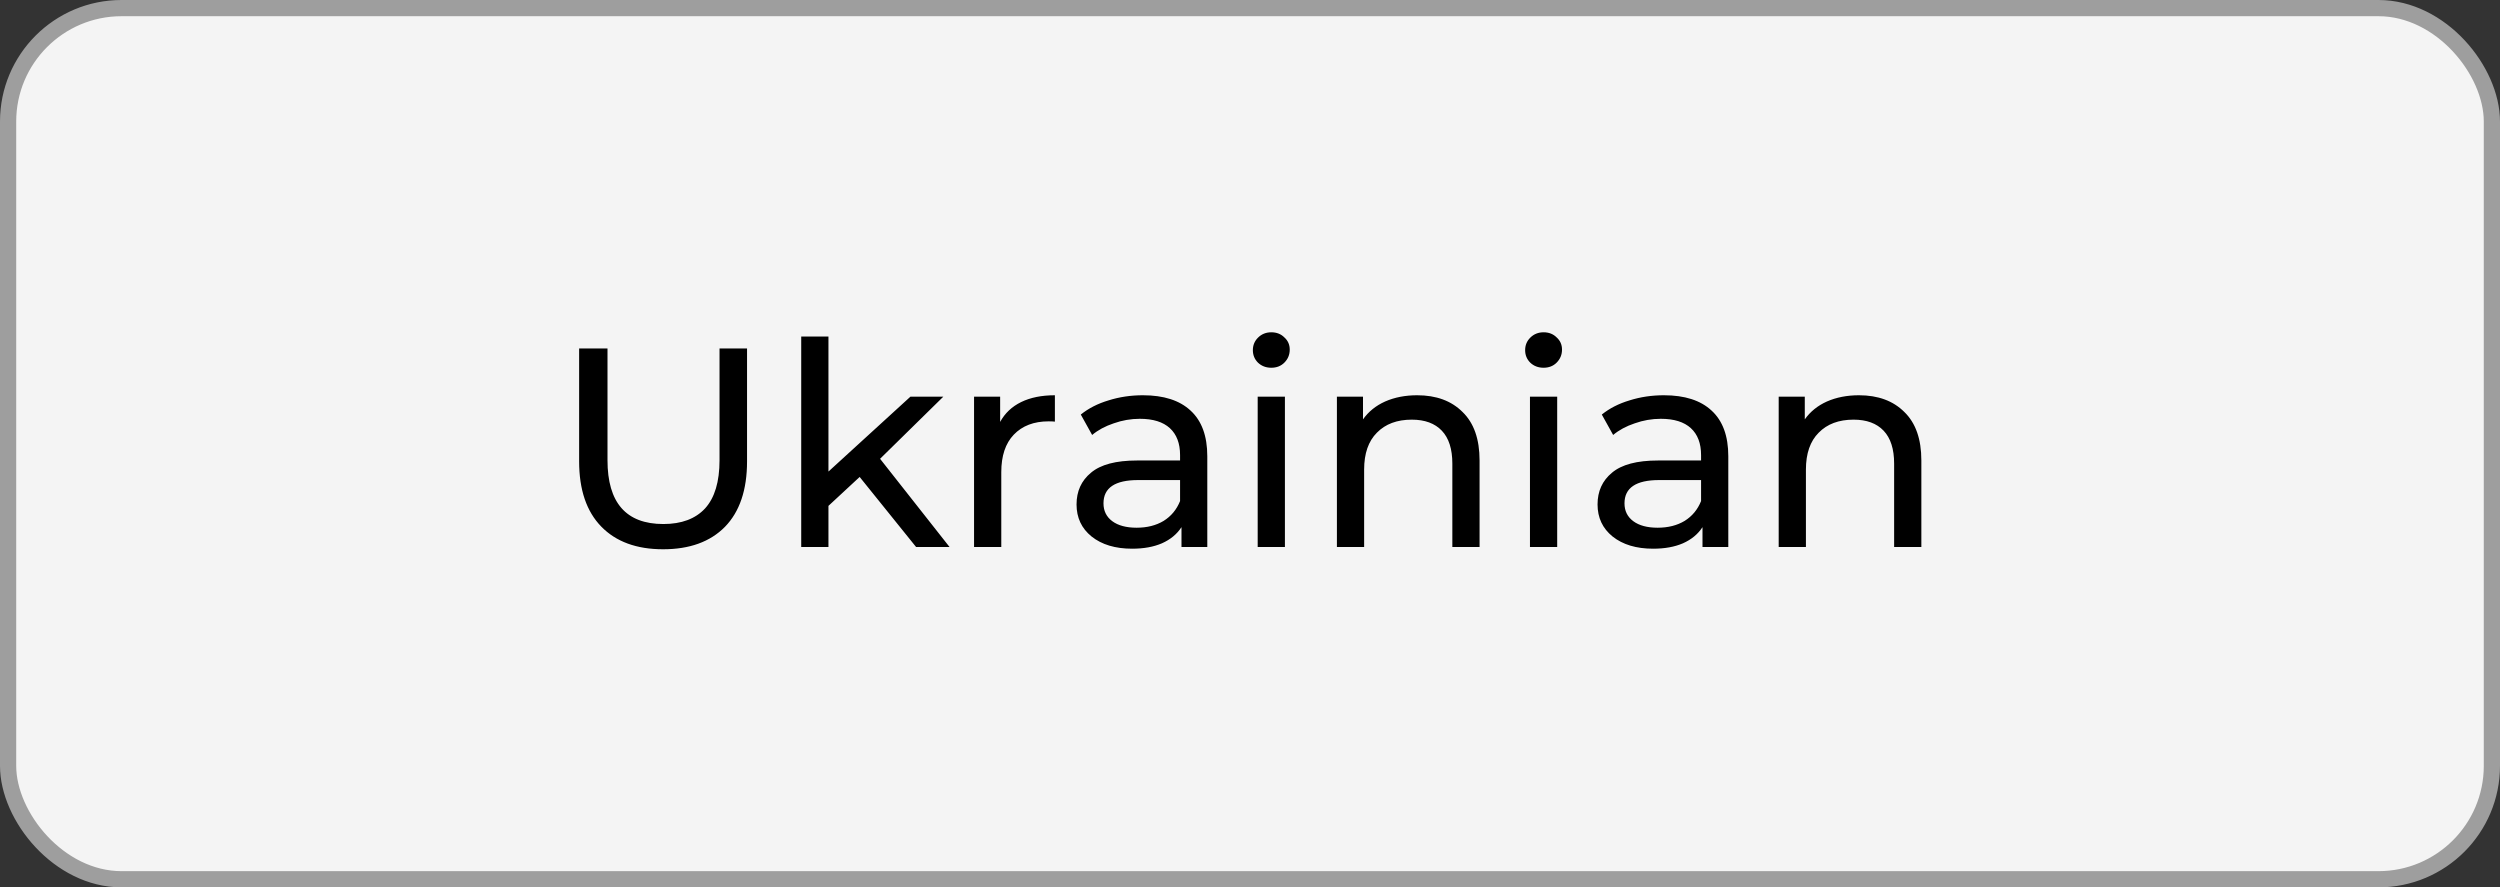 <?xml version="1.0" encoding="UTF-8"?> <svg xmlns="http://www.w3.org/2000/svg" width="617" height="219" viewBox="0 0 617 219" fill="none"><rect x="0" y="0" width="617" height="219" fill="#333333" stroke="none"/> <rect x="2" y="2" width="613" height="215" rx="28" fill="#F4F4F4"></rect> <rect x="2" y="2" width="613" height="215" rx="28" stroke="#9E9E9E" stroke-width="4"></rect> <path d="M163.65 135.56C157.117 135.56 152.03 133.693 148.39 129.96C144.75 126.227 142.93 120.86 142.93 113.86V86H149.93V113.58C149.93 124.08 154.527 129.33 163.72 129.33C168.2 129.33 171.63 128.047 174.01 125.48C176.39 122.867 177.58 118.9 177.58 113.58V86H184.37V113.86C184.37 120.907 182.55 126.297 178.91 130.03C175.27 133.717 170.183 135.56 163.65 135.56ZM212.161 117.71L204.461 124.85V135H197.741V83.06H204.461V116.38L224.691 97.9H232.811L217.201 113.23L234.351 135H226.091L212.161 117.71ZM246.837 104.13C248.004 101.983 249.731 100.35 252.017 99.23C254.304 98.11 257.081 97.55 260.347 97.55V104.06C259.974 104.013 259.461 103.99 258.807 103.99C255.167 103.99 252.297 105.087 250.197 107.28C248.144 109.427 247.117 112.507 247.117 116.52V135H240.397V97.9H246.837V104.13ZM282.071 97.55C287.205 97.55 291.125 98.81 293.831 101.33C296.585 103.85 297.961 107.607 297.961 112.6V135H291.591V130.1C290.471 131.827 288.861 133.157 286.761 134.09C284.708 134.977 282.258 135.42 279.411 135.42C275.258 135.42 271.921 134.417 269.401 132.41C266.928 130.403 265.691 127.767 265.691 124.5C265.691 121.233 266.881 118.62 269.261 116.66C271.641 114.653 275.421 113.65 280.601 113.65H291.241V112.32C291.241 109.427 290.401 107.21 288.721 105.67C287.041 104.13 284.568 103.36 281.301 103.36C279.108 103.36 276.961 103.733 274.861 104.48C272.761 105.18 270.988 106.137 269.541 107.35L266.741 102.31C268.655 100.77 270.941 99.603 273.601 98.81C276.261 97.97 279.085 97.55 282.071 97.55ZM280.531 130.24C283.098 130.24 285.315 129.68 287.181 128.56C289.048 127.393 290.401 125.76 291.241 123.66V118.48H280.881C275.188 118.48 272.341 120.393 272.341 124.22C272.341 126.087 273.065 127.557 274.511 128.63C275.958 129.703 277.965 130.24 280.531 130.24ZM310.397 97.9H317.117V135H310.397V97.9ZM313.757 90.76C312.451 90.76 311.354 90.34 310.467 89.5C309.627 88.66 309.207 87.633 309.207 86.42C309.207 85.207 309.627 84.18 310.467 83.34C311.354 82.453 312.451 82.01 313.757 82.01C315.064 82.01 316.137 82.43 316.977 83.27C317.864 84.063 318.307 85.067 318.307 86.28C318.307 87.54 317.864 88.613 316.977 89.5C316.137 90.34 315.064 90.76 313.757 90.76ZM349.758 97.55C354.471 97.55 358.205 98.927 360.958 101.68C363.758 104.387 365.158 108.377 365.158 113.65V135H358.438V114.42C358.438 110.827 357.575 108.12 355.848 106.3C354.121 104.48 351.648 103.57 348.428 103.57C344.788 103.57 341.918 104.643 339.818 106.79C337.718 108.89 336.668 111.923 336.668 115.89V135H329.948V97.9H336.388V103.5C337.741 101.587 339.561 100.117 341.848 99.09C344.181 98.063 346.818 97.55 349.758 97.55ZM377.595 97.9H384.315V135H377.595V97.9ZM380.955 90.76C379.648 90.76 378.551 90.34 377.665 89.5C376.825 88.66 376.405 87.633 376.405 86.42C376.405 85.207 376.825 84.18 377.665 83.34C378.551 82.453 379.648 82.01 380.955 82.01C382.261 82.01 383.335 82.43 384.175 83.27C385.061 84.063 385.505 85.067 385.505 86.28C385.505 87.54 385.061 88.613 384.175 89.5C383.335 90.34 382.261 90.76 380.955 90.76ZM410.655 97.55C415.789 97.55 419.709 98.81 422.415 101.33C425.169 103.85 426.545 107.607 426.545 112.6V135H420.175V130.1C419.055 131.827 417.445 133.157 415.345 134.09C413.292 134.977 410.842 135.42 407.995 135.42C403.842 135.42 400.505 134.417 397.985 132.41C395.512 130.403 394.275 127.767 394.275 124.5C394.275 121.233 395.465 118.62 397.845 116.66C400.225 114.653 404.005 113.65 409.185 113.65H419.825V112.32C419.825 109.427 418.985 107.21 417.305 105.67C415.625 104.13 413.152 103.36 409.885 103.36C407.692 103.36 405.545 103.733 403.445 104.48C401.345 105.18 399.572 106.137 398.125 107.35L395.325 102.31C397.239 100.77 399.525 99.603 402.185 98.81C404.845 97.97 407.669 97.55 410.655 97.55ZM409.115 130.24C411.682 130.24 413.899 129.68 415.765 128.56C417.632 127.393 418.985 125.76 419.825 123.66V118.48H409.465C403.772 118.48 400.925 120.393 400.925 124.22C400.925 126.087 401.649 127.557 403.095 128.63C404.542 129.703 406.549 130.24 409.115 130.24ZM458.791 97.55C463.505 97.55 467.238 98.927 469.991 101.68C472.791 104.387 474.191 108.377 474.191 113.65V135H467.471V114.42C467.471 110.827 466.608 108.12 464.881 106.3C463.155 104.48 460.681 103.57 457.461 103.57C453.821 103.57 450.951 104.643 448.851 106.79C446.751 108.89 445.701 111.923 445.701 115.89V135H438.981V97.9H445.421V103.5C446.775 101.587 448.595 100.117 450.881 99.09C453.215 98.063 455.851 97.55 458.791 97.55Z" fill="black"></path> </svg> 
